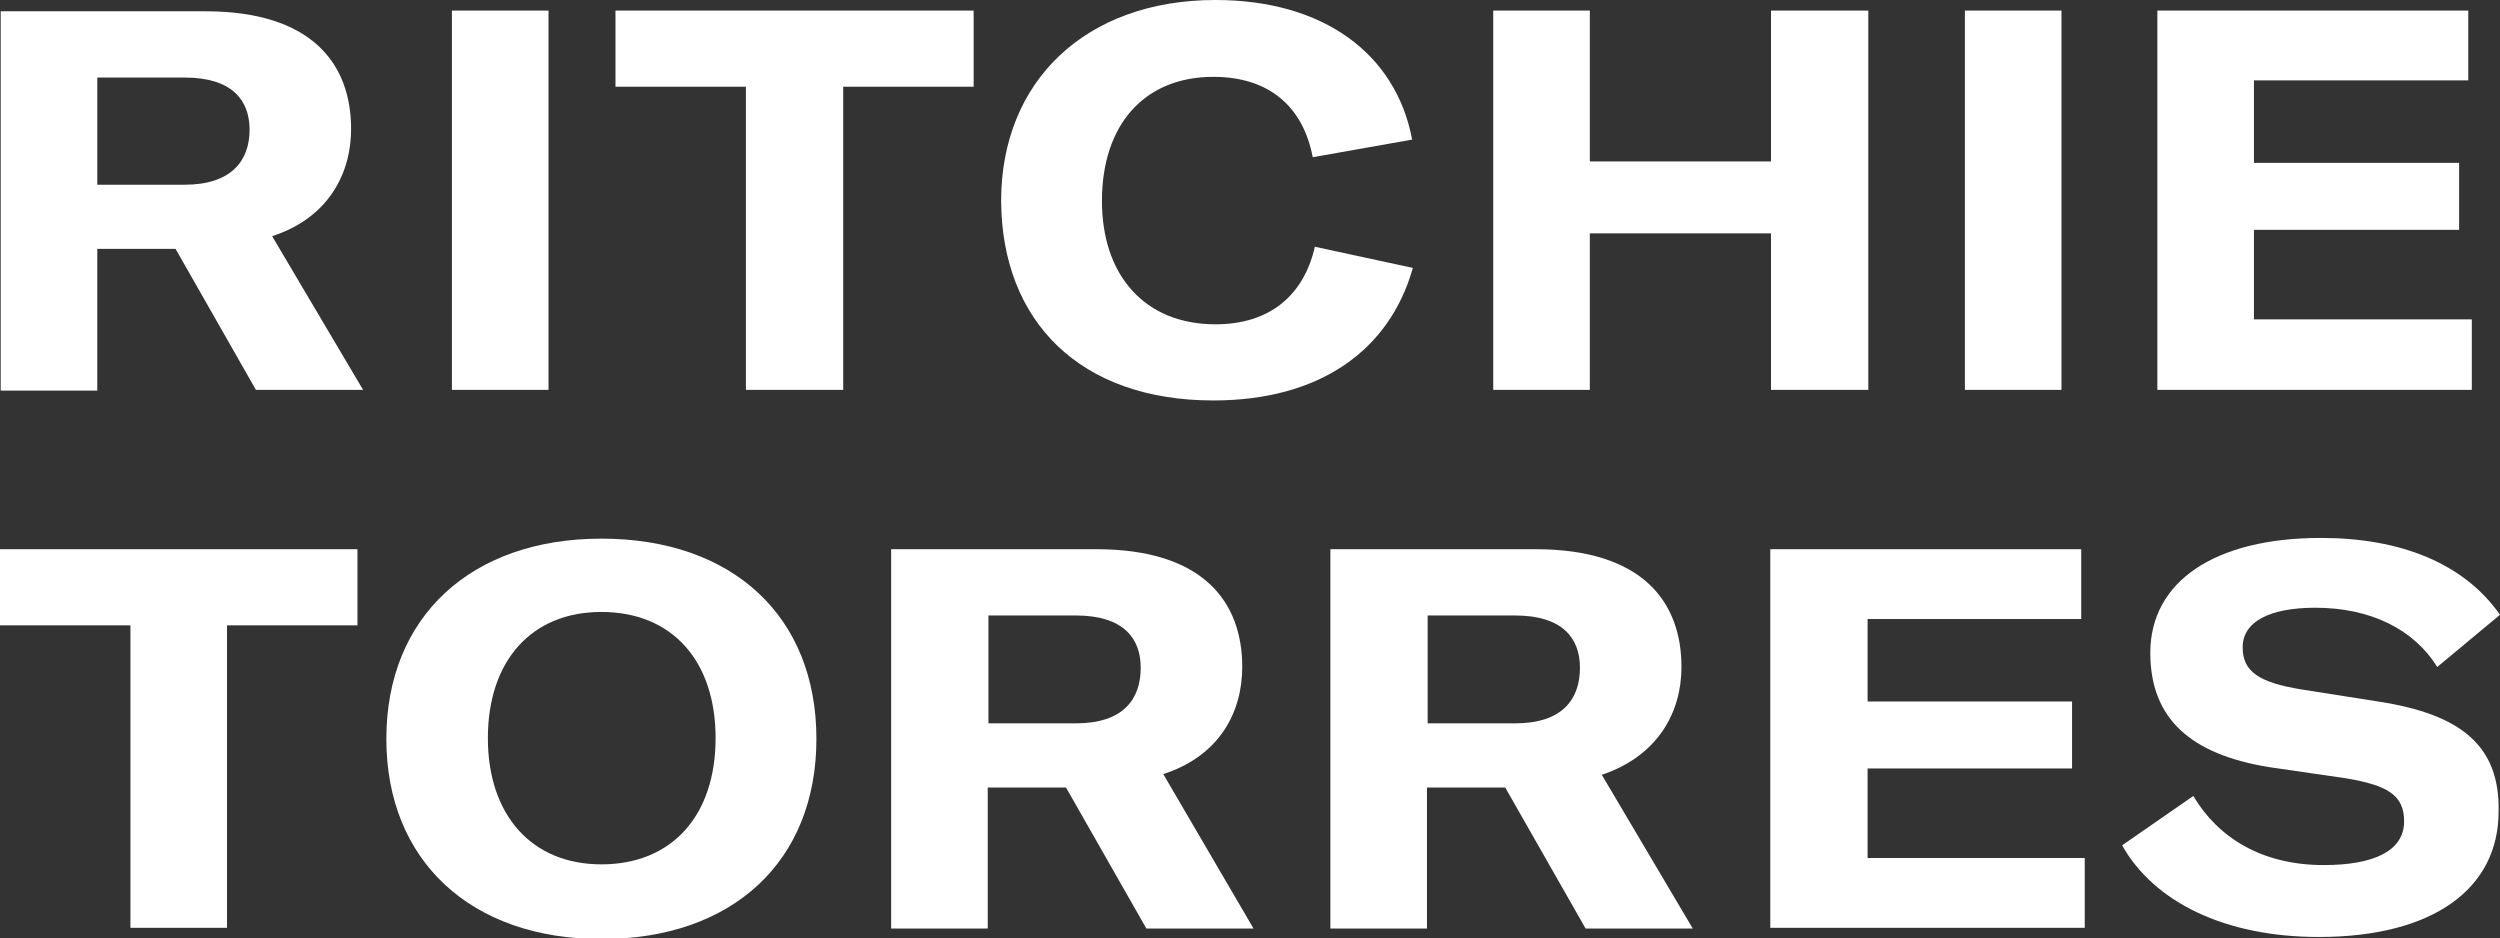 <?xml version="1.0" encoding="utf-8"?>
<!-- Generator: Adobe Illustrator 24.0.1, SVG Export Plug-In . SVG Version: 6.00 Build 0)  -->
<svg version="1.1" id="RT" xmlns="http://www.w3.org/2000/svg" xmlns:xlink="http://www.w3.org/1999/xlink" x="0px" y="0px"
	 viewBox="0 0 354.6 133.1" style="enable-background:new 0 0 354.6 133.1;" xml:space="preserve">
<rect x="0" y="0" width="354.6" height="133.1" fill="#333333" stroke="none"/>
<style type="text/css">
	.st0{fill:#FFFFFF;}
</style>
<g>
	<path class="st0" d="M13.8,35.3h11.1l11.4,20h15.2L38.6,33.5c8-2.6,11.2-8.9,11.2-15.2c0-9.2-5.5-16.7-20.7-16.7H0.1v53.8h13.7
		C13.8,55.3,13.8,35.3,13.8,35.3z M13.8,11h12.4c6.7,0,9.2,3.2,9.2,7.4c0,4.4-2.6,7.8-9.2,7.8H13.8V11z"/>
	<rect x="64.1" y="1.5" class="st0" width="13.7" height="53.8"/>
	<polygon class="st0" points="105.8,55.3 119.6,55.3 119.6,12.3 138.1,12.3 138.1,1.5 87.3,1.5 87.3,12.3 105.8,12.3 	"/>
	<path class="st0" d="M172.1,56.8c15.1,0,25-7.1,28.3-18.8l-13.9-3c-1.6,7-6.5,11-14.1,11c-10,0-16.1-6.9-16.1-17.5
		c0-10.8,6-17.6,15.8-17.6c7.8,0,12.7,4.1,14.1,11.4l14.1-2.5C198,7.6,187.7,0,172.4,0c-18.4,0-30.4,11.5-30.4,28.5
		C142.1,45.6,153.2,56.8,172.1,56.8z"/>
	<polygon class="st0" points="225.5,33.1 251.2,33.1 251.2,55.3 265,55.3 265,1.5 251.2,1.5 251.2,22.9 225.5,22.9 225.5,1.5 
		211.8,1.5 211.8,55.3 225.5,55.3 	"/>
	<rect x="278.7" y="1.5" class="st0" width="13.7" height="53.8"/>
	<polygon class="st0" points="350.6,45.3 319.7,45.3 319.7,32.6 348.8,32.6 348.8,23.1 319.7,23.1 319.7,11.4 350.1,11.4 350.1,1.5 
		306,1.5 306,55.3 350.6,55.3 	"/>
	<polygon class="st0" points="50.7,77.9 0,77.9 0,88.7 18.5,88.7 18.5,131.6 32.2,131.6 32.2,88.7 50.7,88.7 	"/>
	<path class="st0" d="M85.3,76.4c-18.5,0-30.5,11.1-30.5,28.4c0,17.3,12,28.4,30.5,28.4c18.6,0,30.5-11,30.5-28.4
		S103.9,76.4,85.3,76.4z M85.3,122.6c-9.9,0-16.1-7-16.1-17.9c0-11,6.2-17.9,16.1-17.9c10,0,16.2,6.9,16.2,17.9
		C101.5,115.7,95.3,122.6,85.3,122.6z"/>
	<path class="st0" d="M176.2,94.6c0-9.2-5.5-16.7-20.7-16.7h-29.1v53.8h13.7v-20h11.1l11.4,20h15.2L165,109.8
		C173,107.2,176.2,101,176.2,94.6z M152.6,102.6h-12.4V87.3h12.4c6.7,0,9.2,3.2,9.2,7.4C161.8,99.2,159.3,102.6,152.6,102.6z"/>
	<path class="st0" d="M238.5,94.6c0-9.2-5.5-16.7-20.7-16.7h-29.1v53.8h13.7v-20h11.1l11.4,20h15.2l-12.9-21.8
		C235.2,107.2,238.5,101,238.5,94.6z M214.9,102.6h-12.4V87.3h12.4c6.7,0,9.2,3.2,9.2,7.4C224.1,99.2,221.6,102.6,214.9,102.6z"/>
	<polygon class="st0" points="295.7,121.7 264.9,121.7 264.9,109 293.9,109 293.9,99.5 264.9,99.5 264.9,87.8 295.2,87.8 
		295.2,77.9 251.1,77.9 251.1,131.6 295.7,131.6 	"/>
	<path class="st0" d="M337.3,99.5l-10.8-1.7c-6.2-1-8.4-2.6-8.4-6c0-3.6,3.8-5.6,10.3-5.6c7.9,0,14,3.1,17.3,8.4l8.9-7.4
		c-5.1-7.3-14.1-10.9-25.4-10.9c-15.1,0-24.2,6.2-24.2,16.3c0,9.4,5.8,14.4,16.8,16.2l11,1.6c5.9,1,8.2,2.4,8.2,6.1
		c0,4.2-4.3,6.2-11.4,6.2c-8.8,0-15-3.9-18.5-9.8l-10.1,7c4.5,8,14.5,13,27.9,13c16.3,0,25.5-6.9,25.5-17.8
		C354.6,105.8,349.1,101.3,337.3,99.5z"/>
</g>
</svg>
